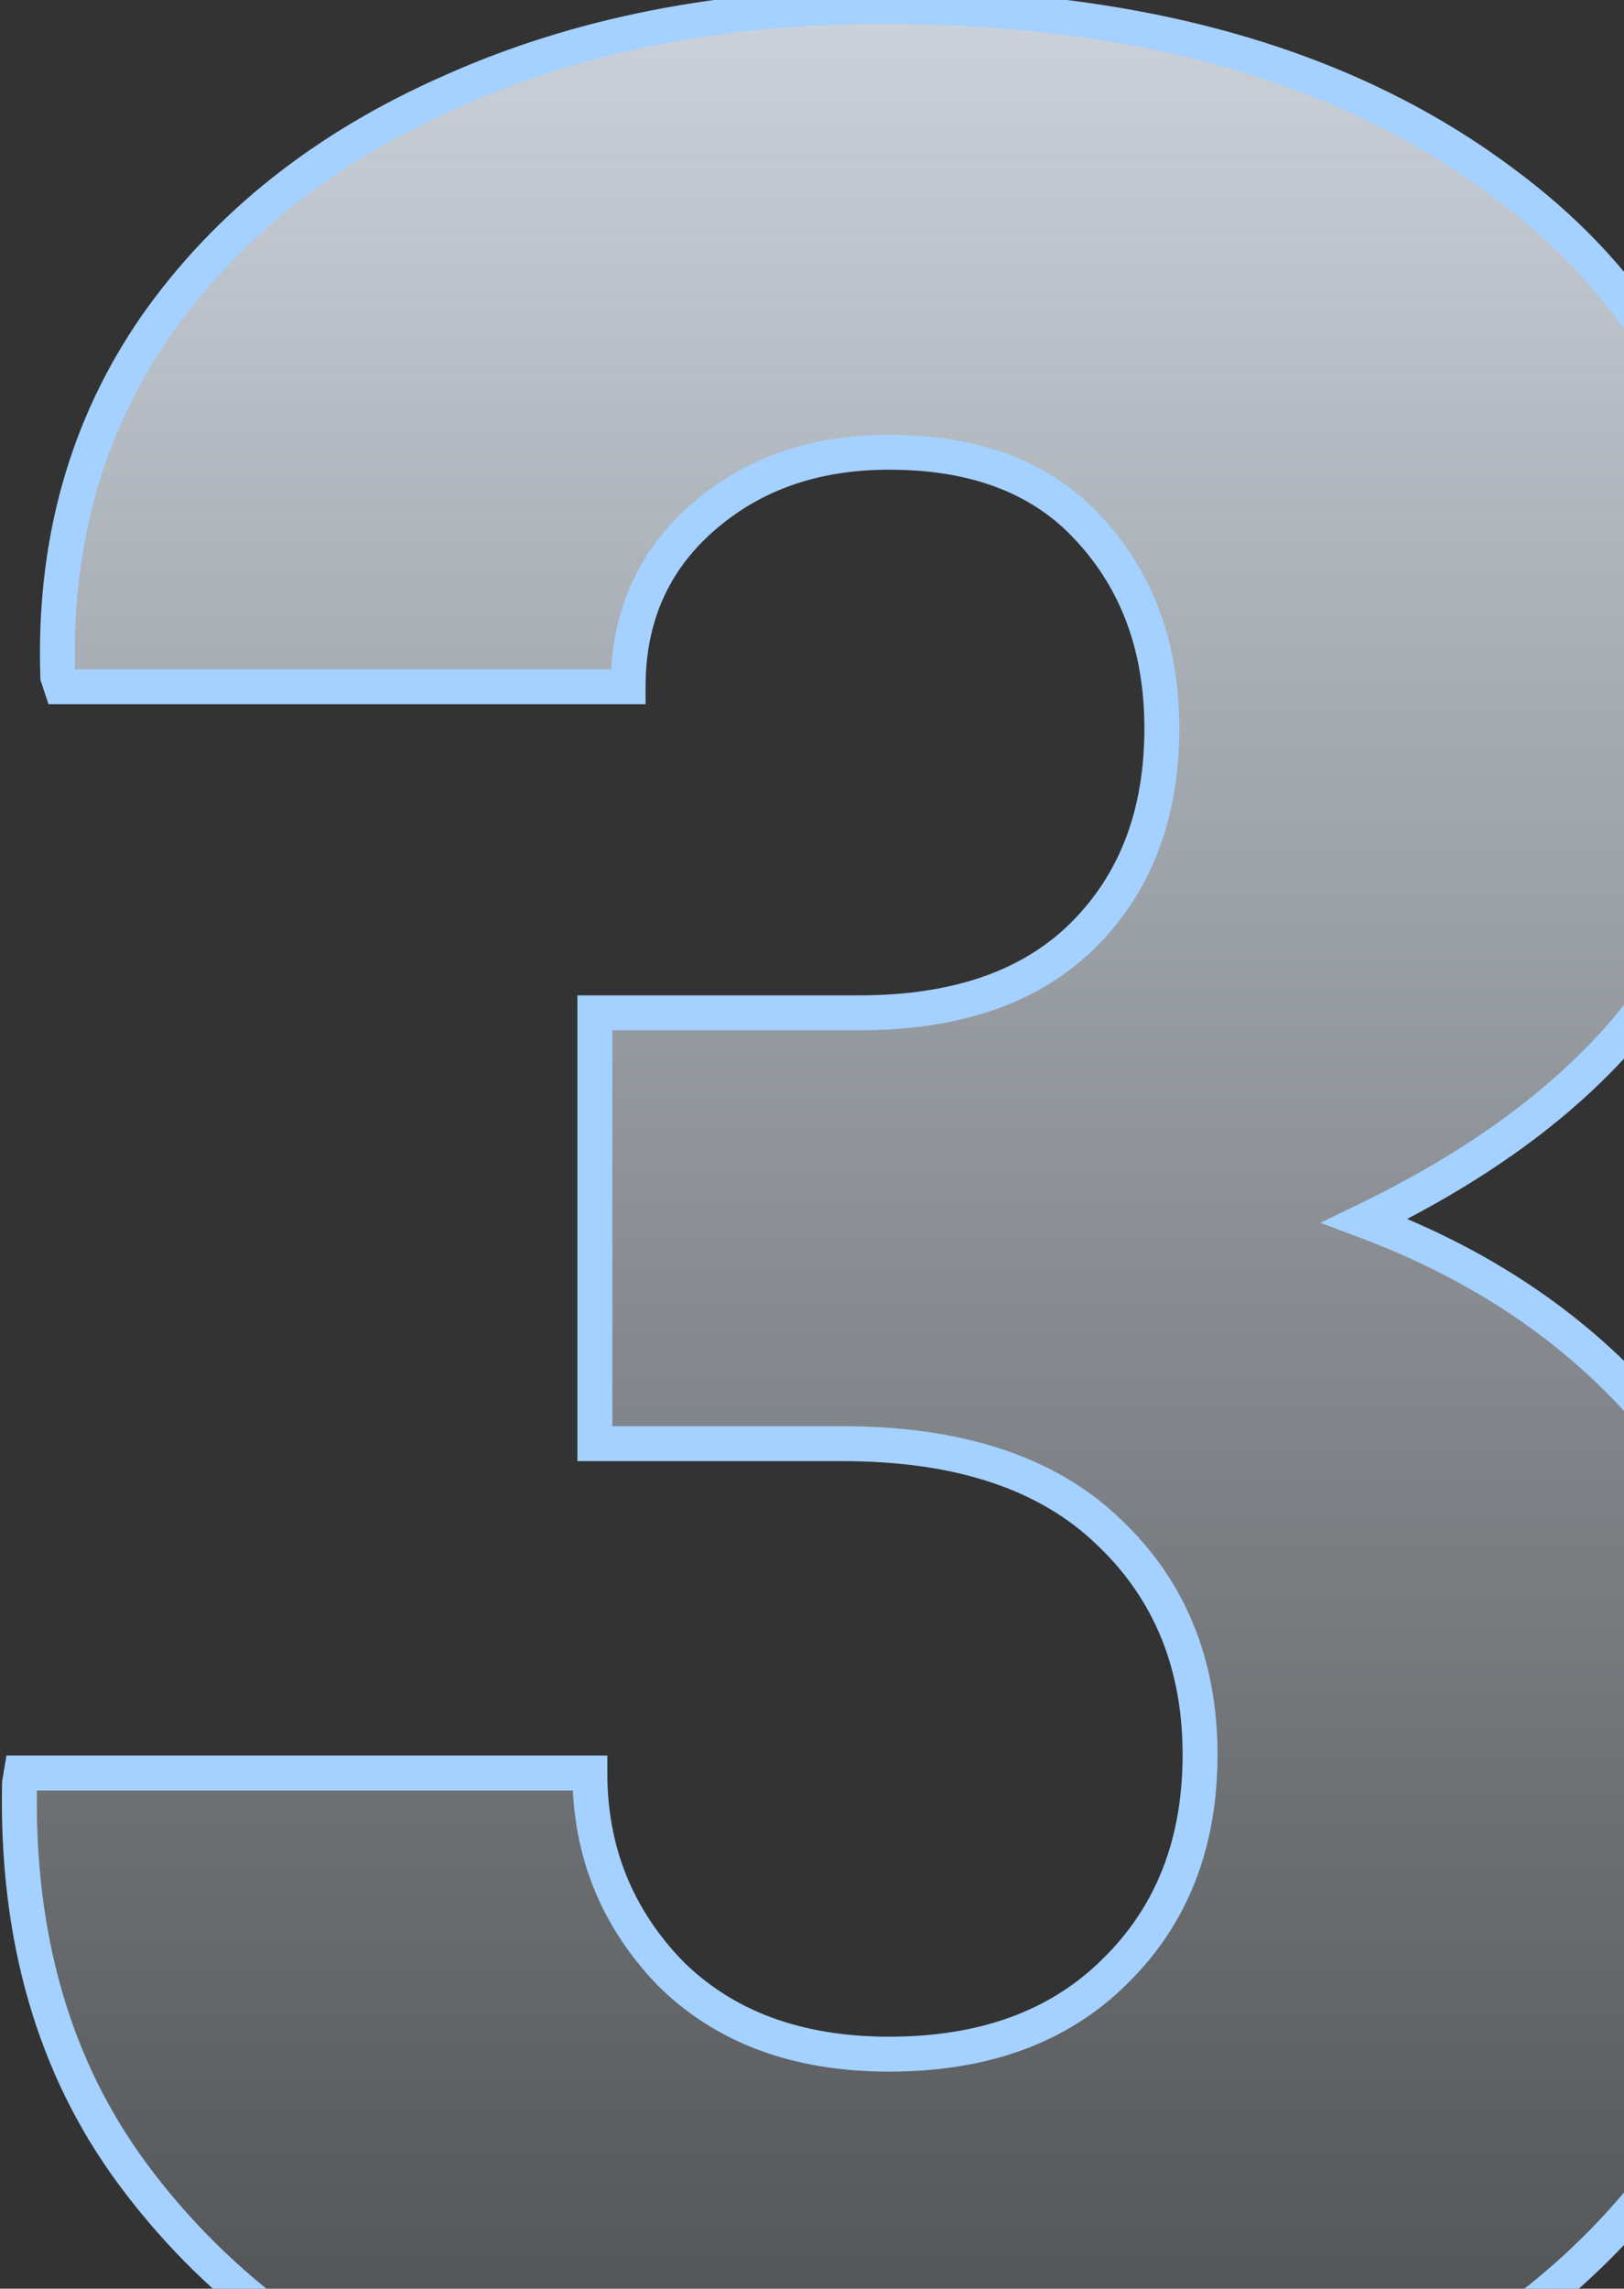 <svg width="93" height="131" viewBox="0 0 93 131" fill="none" xmlns="http://www.w3.org/2000/svg">
<rect x="0" y="0" width="93" height="131" fill="#333333" stroke="none"/>
<path d="M50.917 143C41.84 143 33.461 141.444 25.781 138.334C18.164 135.16 12.102 130.526 7.595 124.433C3.088 118.339 0.93 110.88 1.12 102.057L1.215 101.486H33.779C33.779 105.929 35.302 109.738 38.349 112.912C41.459 116.022 45.649 117.577 50.917 117.577C56.377 117.577 60.693 115.99 63.867 112.816C67.104 109.643 68.723 105.517 68.723 100.438C68.723 95.233 66.977 90.981 63.486 87.68C59.995 84.315 54.916 82.633 48.252 82.633H34.065V57.973H49.204C54.79 57.973 59.074 56.481 62.058 53.498C65.041 50.514 66.533 46.579 66.533 41.691C66.533 37.121 65.168 33.344 62.438 30.36C59.773 27.377 55.932 25.885 50.917 25.885C46.601 25.885 43.015 27.155 40.158 29.694C37.365 32.169 35.969 35.375 35.969 39.31H3.5L3.31 38.739C3.056 31.122 4.929 24.425 8.928 18.649C12.99 12.873 18.64 8.397 25.876 5.224C33.112 1.986 41.333 0.368 50.537 0.368C65.39 0.368 77.324 3.795 86.337 10.651C95.415 17.443 99.953 27.06 99.953 39.501C99.953 46.42 98.112 52.355 94.431 57.306C90.812 62.194 85.385 66.383 78.149 69.874C85.449 72.604 91.257 76.73 95.573 82.252C99.953 87.775 102.143 94.376 102.143 102.057C102.143 110.5 99.921 117.799 95.478 123.957C91.035 130.05 84.941 134.748 77.197 138.048C69.516 141.349 60.756 143 50.917 143Z" fill="url(#paint0_linear_161_616)"/>
<path d="M25.781 138.334L25.396 139.257L25.405 139.261L25.781 138.334ZM7.595 124.433L6.791 125.027L7.595 124.433ZM1.12 102.057L0.134 101.893L0.122 101.964L0.12 102.036L1.12 102.057ZM1.215 101.486V100.486H0.368L0.229 101.321L1.215 101.486ZM33.779 101.486H34.779V100.486H33.779V101.486ZM38.349 112.912L37.628 113.604L37.635 113.612L37.642 113.619L38.349 112.912ZM63.867 112.816L63.167 112.102L63.16 112.109L63.867 112.816ZM63.486 87.68L62.792 88.4L62.799 88.406L63.486 87.68ZM34.065 82.633H33.065V83.633H34.065V82.633ZM34.065 57.973V56.973H33.065V57.973H34.065ZM62.438 30.36L61.693 31.027L61.701 31.035L62.438 30.36ZM40.158 29.694L40.822 30.442L40.823 30.441L40.158 29.694ZM35.969 39.31V40.31H36.969V39.31H35.969ZM3.5 39.31L2.552 39.627L2.78 40.31H3.5V39.31ZM3.31 38.739L2.311 38.773L2.315 38.918L2.361 39.056L3.31 38.739ZM8.928 18.649L8.11 18.074L8.106 18.08L8.928 18.649ZM25.876 5.224L26.278 6.139L26.284 6.136L25.876 5.224ZM86.337 10.651L85.732 11.447L85.738 11.451L86.337 10.651ZM94.431 57.306L93.628 56.709L93.627 56.711L94.431 57.306ZM78.149 69.874L77.714 68.974L75.606 69.991L77.799 70.811L78.149 69.874ZM95.573 82.252L94.785 82.868L94.79 82.874L95.573 82.252ZM95.478 123.957L96.286 124.546L96.289 124.542L95.478 123.957ZM77.197 138.048L76.805 137.128L76.802 137.13L77.197 138.048ZM50.917 142C41.957 142 33.707 140.465 26.156 137.407L25.405 139.261C33.216 142.424 41.724 144 50.917 144V142ZM26.165 137.411C18.7 134.3 12.789 129.774 8.399 123.838L6.791 125.027C11.415 131.279 17.627 136.02 25.396 139.257L26.165 137.411ZM8.399 123.838C4.044 117.951 1.933 110.718 2.12 102.079L0.12 102.036C-0.074 111.042 2.131 118.727 6.791 125.027L8.399 123.838ZM2.107 102.222L2.202 101.65L0.229 101.321L0.134 101.893L2.107 102.222ZM1.215 102.486H33.779V100.486H1.215V102.486ZM32.779 101.486C32.779 106.184 34.4 110.242 37.628 113.604L39.071 112.219C36.204 109.234 34.779 105.674 34.779 101.486H32.779ZM37.642 113.619C40.976 116.953 45.44 118.577 50.917 118.577V116.577C45.858 116.577 41.943 115.091 39.056 112.205L37.642 113.619ZM50.917 118.577C56.581 118.577 61.173 116.924 64.574 113.524L63.16 112.109C60.212 115.056 56.172 116.577 50.917 116.577V118.577ZM64.567 113.53C68.02 110.145 69.723 105.75 69.723 100.438H67.723C67.723 105.283 66.188 109.14 63.167 112.102L64.567 113.53ZM69.723 100.438C69.723 94.984 67.882 90.46 64.173 86.953L62.799 88.406C66.072 91.501 67.723 95.483 67.723 100.438H69.723ZM64.18 86.96C60.442 83.357 55.077 81.633 48.252 81.633V83.633C54.756 83.633 59.548 85.273 62.792 88.4L64.18 86.96ZM48.252 81.633H34.065V83.633H48.252V81.633ZM35.065 82.633V57.973H33.065V82.633H35.065ZM34.065 58.973H49.204V56.973H34.065V58.973ZM49.204 58.973C54.966 58.973 59.539 57.43 62.765 54.205L61.35 52.791C58.609 55.532 54.613 56.973 49.204 56.973V58.973ZM62.765 54.205C65.966 51.004 67.533 46.798 67.533 41.691H65.533C65.533 46.359 64.117 50.025 61.35 52.791L62.765 54.205ZM67.533 41.691C67.533 36.906 66.097 32.877 63.176 29.685L61.701 31.035C64.239 33.81 65.533 37.336 65.533 41.691H67.533ZM63.184 29.694C60.282 26.447 56.139 24.885 50.917 24.885V26.885C55.725 26.885 59.263 28.307 61.693 31.027L63.184 29.694ZM50.917 24.885C46.39 24.885 42.557 26.223 39.494 28.946L40.823 30.441C43.472 28.086 46.812 26.885 50.917 26.885V24.885ZM39.495 28.945C36.475 31.622 34.969 35.106 34.969 39.31H36.969C36.969 35.644 38.255 32.717 40.822 30.442L39.495 28.945ZM35.969 38.31H3.5V40.31H35.969V38.31ZM4.449 38.994L4.259 38.423L2.361 39.056L2.552 39.627L4.449 38.994ZM4.309 38.706C4.062 31.284 5.884 24.803 9.75 19.218L8.106 18.08C3.974 24.048 2.05 30.96 2.311 38.773L4.309 38.706ZM9.746 19.224C13.691 13.614 19.188 9.249 26.278 6.139L25.474 4.308C18.091 7.546 12.29 12.131 8.11 18.074L9.746 19.224ZM26.284 6.136C33.373 2.965 41.451 1.368 50.537 1.368V-0.632C41.214 -0.632 32.852 1.008 25.468 4.311L26.284 6.136ZM50.537 1.368C65.24 1.368 76.94 4.76 85.732 11.447L86.943 9.855C77.708 2.831 65.541 -0.632 50.537 -0.632V1.368ZM85.738 11.451C94.536 18.034 98.953 27.339 98.953 39.501H100.953C100.953 26.78 96.293 16.851 86.936 9.85L85.738 11.451ZM98.953 39.501C98.953 46.232 97.166 51.952 93.628 56.709L95.233 57.903C99.058 52.758 100.953 46.608 100.953 39.501H98.953ZM93.627 56.711C90.131 61.434 84.85 65.531 77.714 68.974L78.584 70.775C85.921 67.235 91.494 62.954 95.234 57.901L93.627 56.711ZM77.799 70.811C84.946 73.484 90.595 77.507 94.785 82.868L96.361 81.637C91.919 75.953 85.952 71.725 78.499 68.938L77.799 70.811ZM94.79 82.874C99.017 88.203 101.143 94.581 101.143 102.057H103.143C103.143 94.172 100.89 87.347 96.357 81.631L94.79 82.874ZM101.143 102.057C101.143 110.314 98.974 117.403 94.667 123.371L96.289 124.542C100.869 118.195 103.143 110.685 103.143 102.057H101.143ZM94.67 123.367C90.345 129.299 84.403 133.89 76.805 137.128L77.589 138.968C85.479 135.605 91.724 130.802 96.286 124.546L94.67 123.367ZM76.802 137.13C69.266 140.368 60.644 142 50.917 142V144C60.868 144 69.766 142.33 77.592 138.967L76.802 137.13Z" fill="#A4D1FF"/>
<defs>
<linearGradient id="paint0_linear_161_616" x1="49.5" y1="-37" x2="49.5" y2="168" gradientUnits="userSpaceOnUse">
<stop stop-color="#ECF5FF"/>
<stop offset="1" stop-color="#ECF5FF" stop-opacity="0"/>
</linearGradient>
</defs>
</svg>

